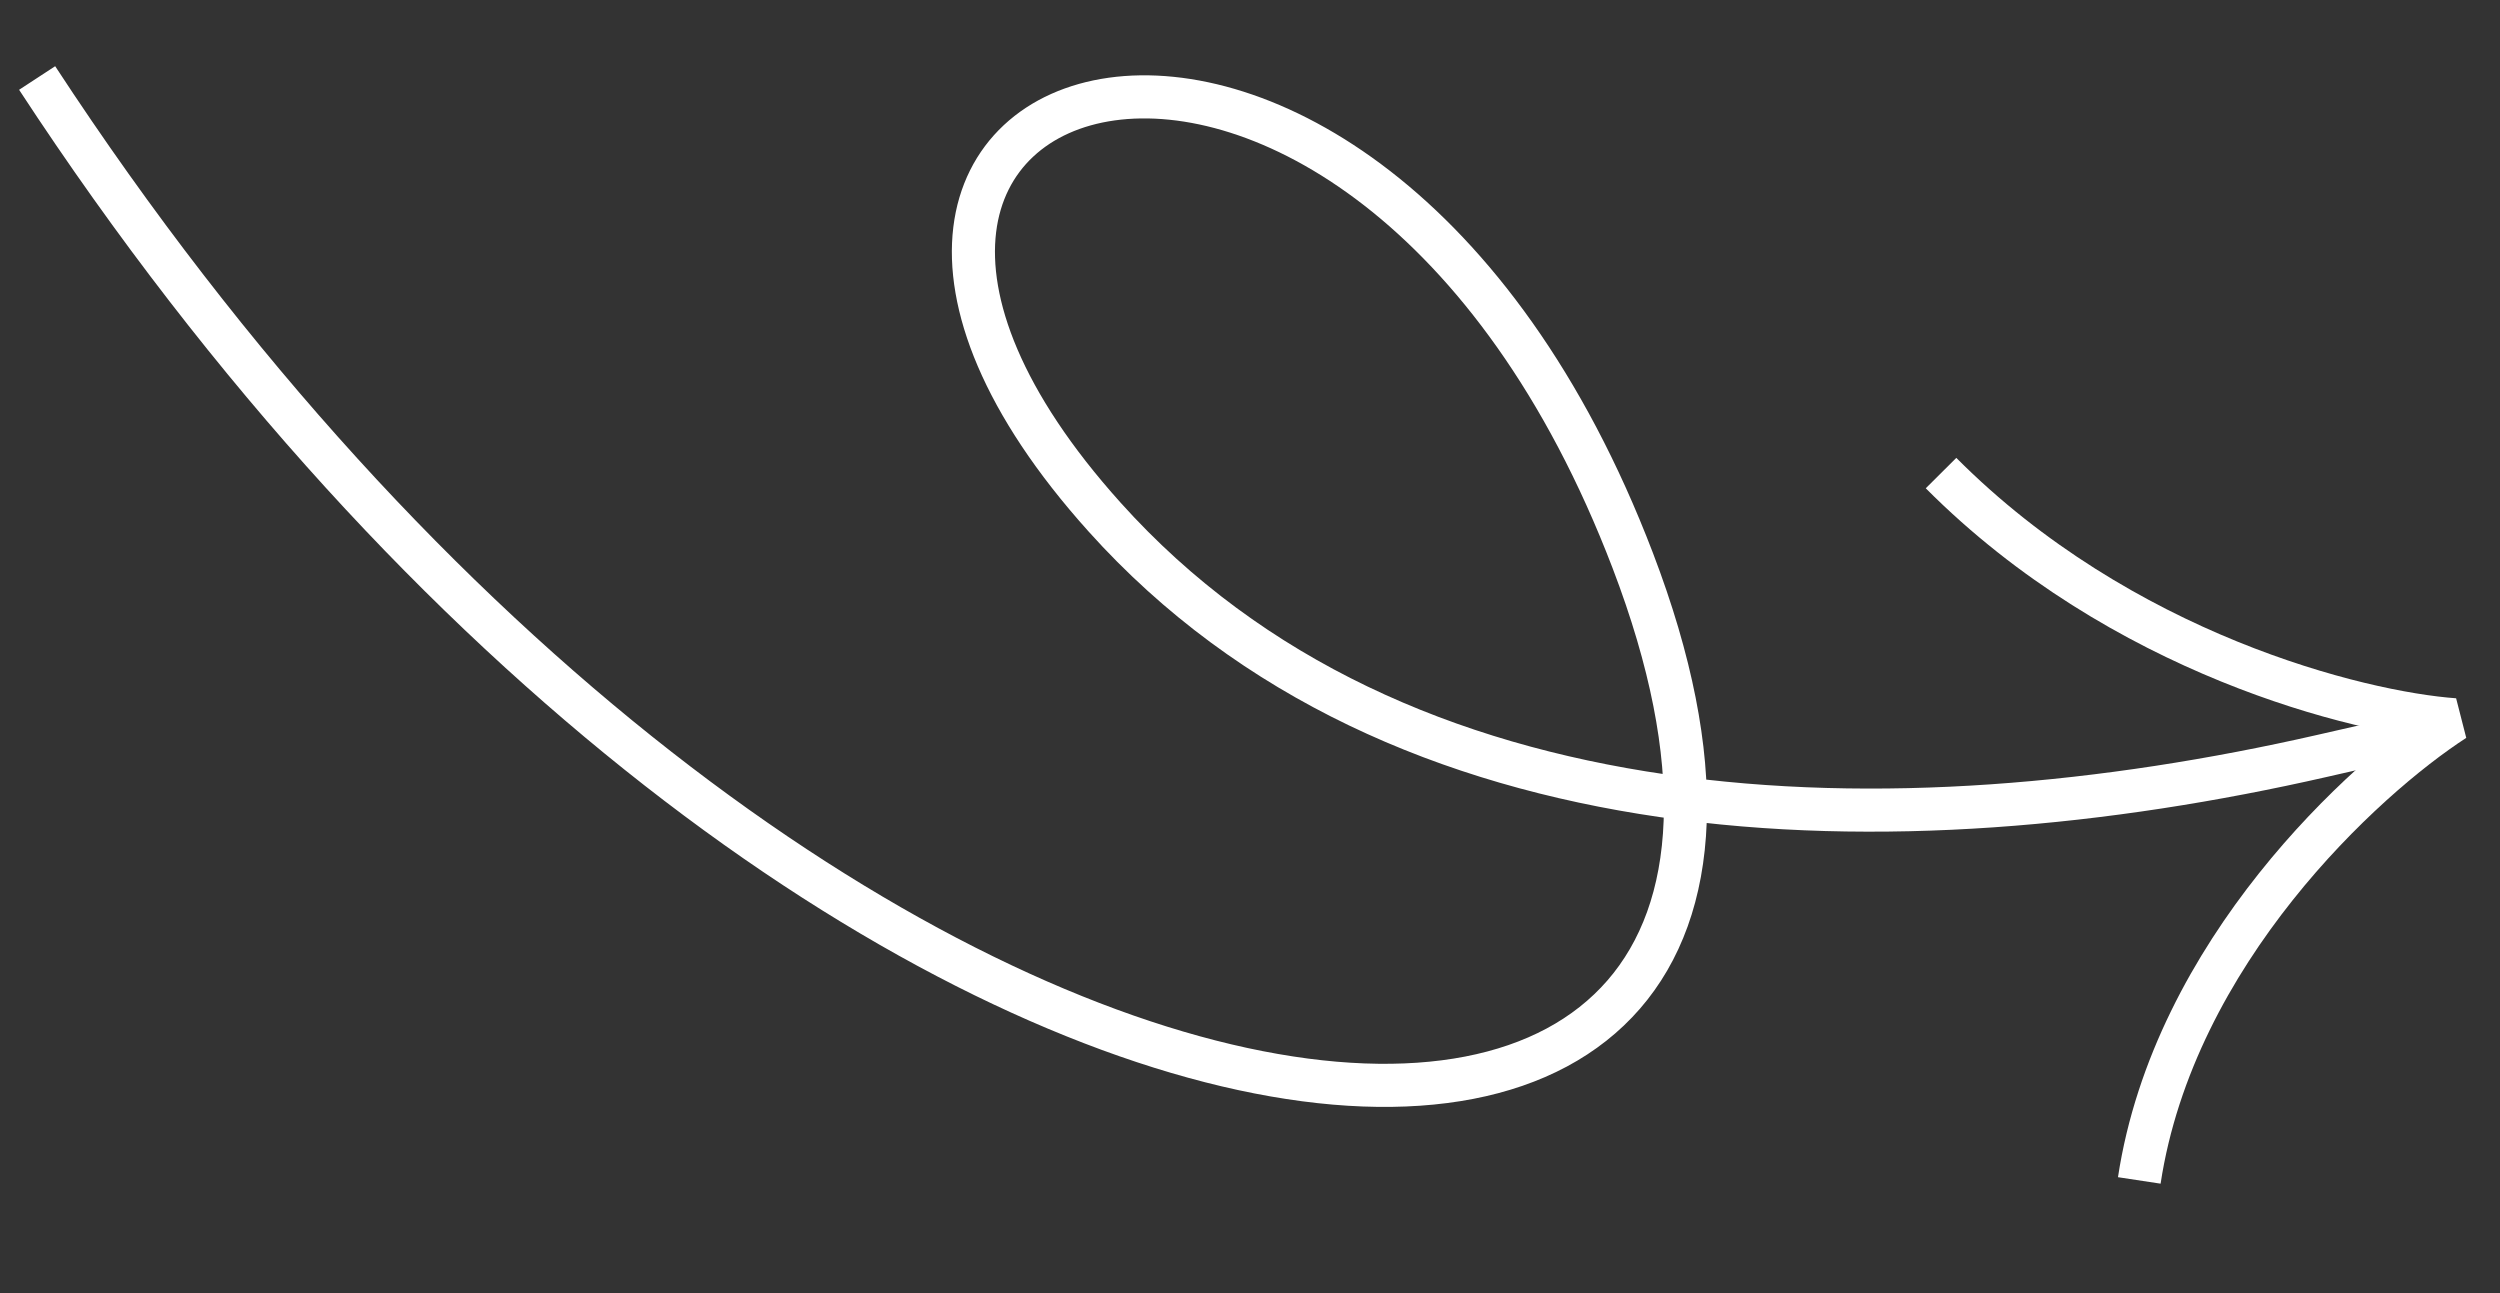 <?xml version="1.0" encoding="UTF-8"?>
<svg xmlns="http://www.w3.org/2000/svg" width="116" height="60" viewBox="0 0 116 60" fill="none">
  <rect x="0" y="0" width="116" height="60" fill="#333333" stroke="none"/>
  <path d="M1.723 3.619C37.766 58.714 90.171 63.685 75.757 26.002C63.1 -7.09 32.118 2.686 51.247 23.986C64.871 39.157 87.851 39.612 107.732 35.077L112.076 34.086" stroke="white" stroke-width="2"></path>
  <path d="M99.263 54.772C100.868 44.202 109.684 36.118 113.891 33.398C109.424 33.072 98.404 30.326 90.064 21.951" stroke="white" stroke-width="2" stroke-linejoin="bevel"></path>
</svg>
